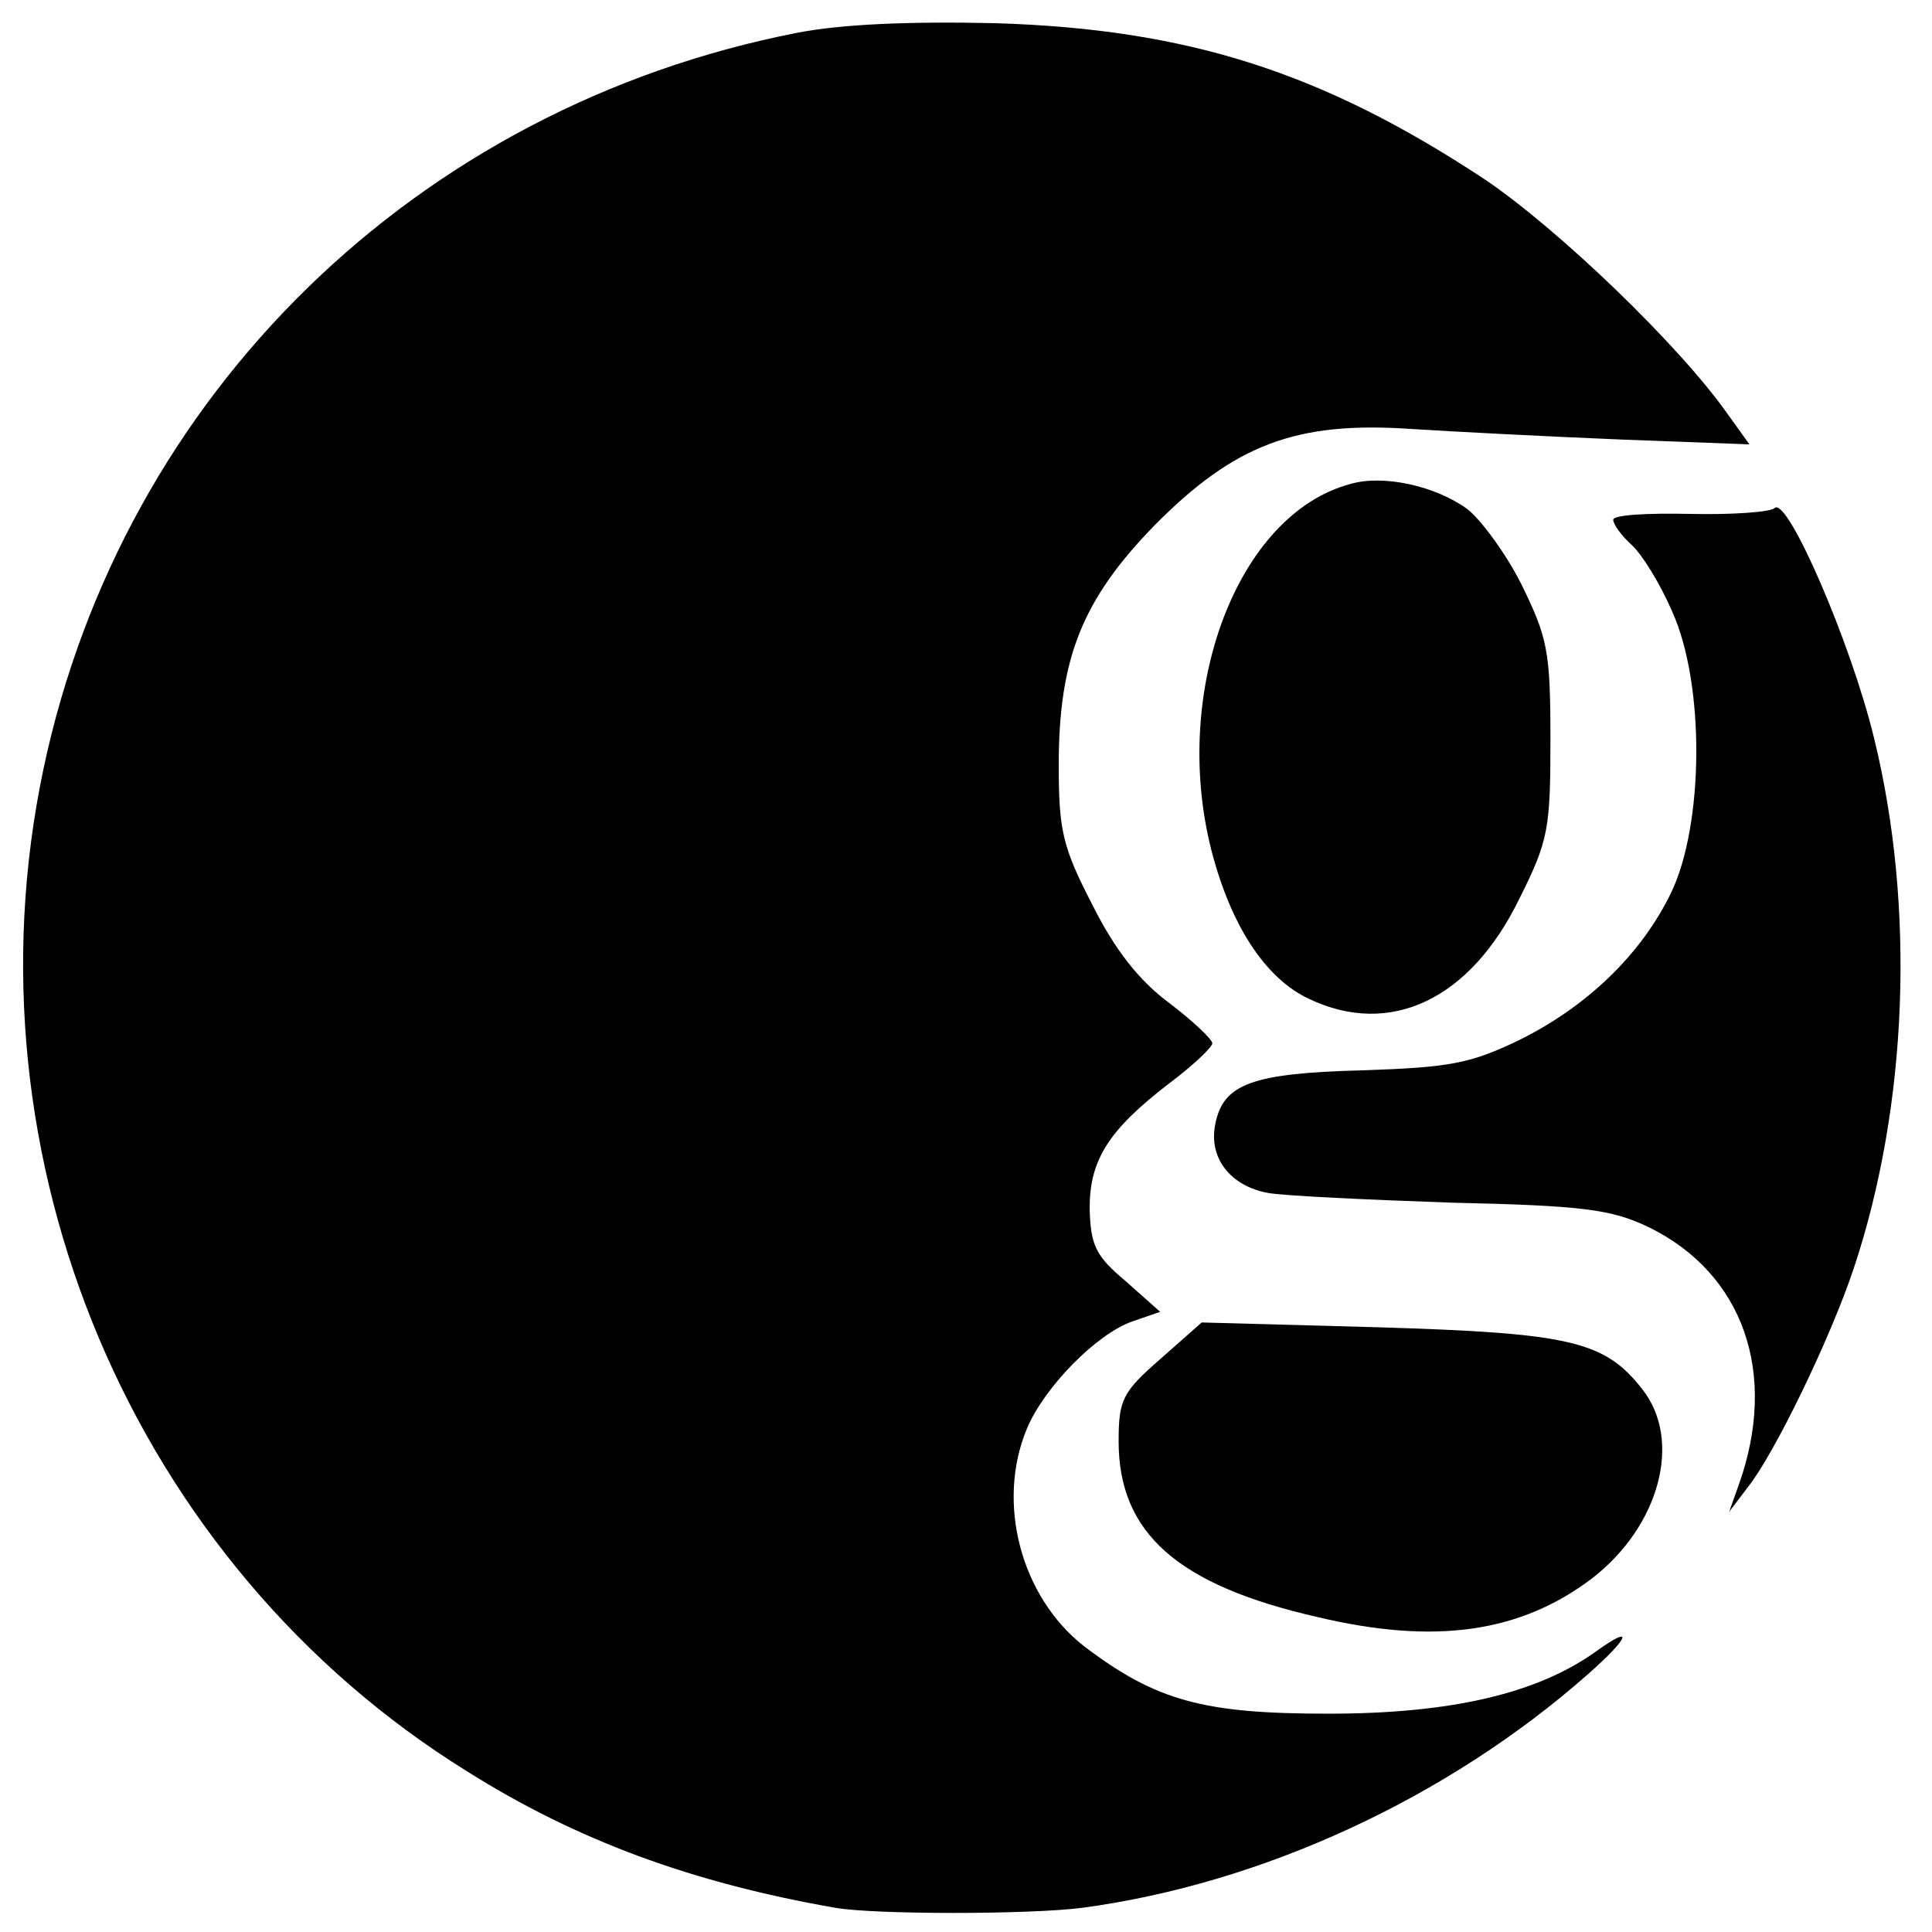 <?xml version="1.0" standalone="no"?>
<!DOCTYPE svg PUBLIC "-//W3C//DTD SVG 20010904//EN"
 "http://www.w3.org/TR/2001/REC-SVG-20010904/DTD/svg10.dtd">
<svg version="1.0" xmlns="http://www.w3.org/2000/svg"
 width="200pt" height="200pt" viewBox="0 0 200 200"
 preserveAspectRatio="xMidYMid meet">
<g transform="translate(0,200) scale(0.1,-0.1)"
fill="#000000" stroke="none">
<path d="M825 1966 c-394 -77 -698 -374 -780 -762 -85 -403 92 -823 439 -1038
113 -71 232 -115 381 -141 41 -7 200 -7 255 0 187 25 379 114 524 242 43 38
48 52 9 24 -61 -44 -150 -65 -278 -65 -129 0 -178 13 -253 70 -65 51 -91 148
-59 225 18 43 72 98 109 111 l29 10 -36 32 c-31 26 -36 37 -37 75 0 50 19 81
83 130 24 18 44 37 44 41 0 4 -20 23 -45 42 -31 23 -56 55 -79 101 -31 60 -35
77 -35 145 0 110 24 171 99 248 83 84 147 108 265 100 47 -3 145 -8 218 -11
l133 -5 -23 32 c-50 71 -176 192 -252 243 -167 110 -306 155 -506 161 -89 2
-159 -1 -205 -10z"/>
<path d="M1398 1499 c-117 -31 -186 -214 -144 -379 20 -78 56 -133 101 -154
84 -40 167 -1 218 104 30 60 32 72 32 165 0 91 -3 105 -30 160 -16 32 -42 67
-56 78 -33 24 -87 36 -121 26z"/>
<path d="M1837 1474 c-4 -4 -43 -7 -87 -6 -44 1 -80 -1 -80 -6 0 -5 9 -17 19
-26 11 -10 30 -41 42 -69 34 -75 33 -220 -1 -291 -31 -64 -87 -118 -158 -153
-50 -24 -71 -28 -162 -31 -114 -3 -144 -14 -152 -56 -7 -35 16 -64 55 -71 18
-3 103 -7 190 -10 136 -3 165 -7 203 -25 99 -48 135 -152 94 -267 l-10 -28 19
25 c28 35 86 155 110 227 56 168 64 374 21 549 -24 99 -90 251 -103 238z"/>
<path d="M1201 593 c-39 -34 -43 -42 -43 -85 0 -95 61 -149 206 -182 122 -29
210 -16 284 40 70 54 94 143 52 196 -39 50 -75 58 -273 64 l-183 5 -43 -38z"/>
</g>
</svg>
